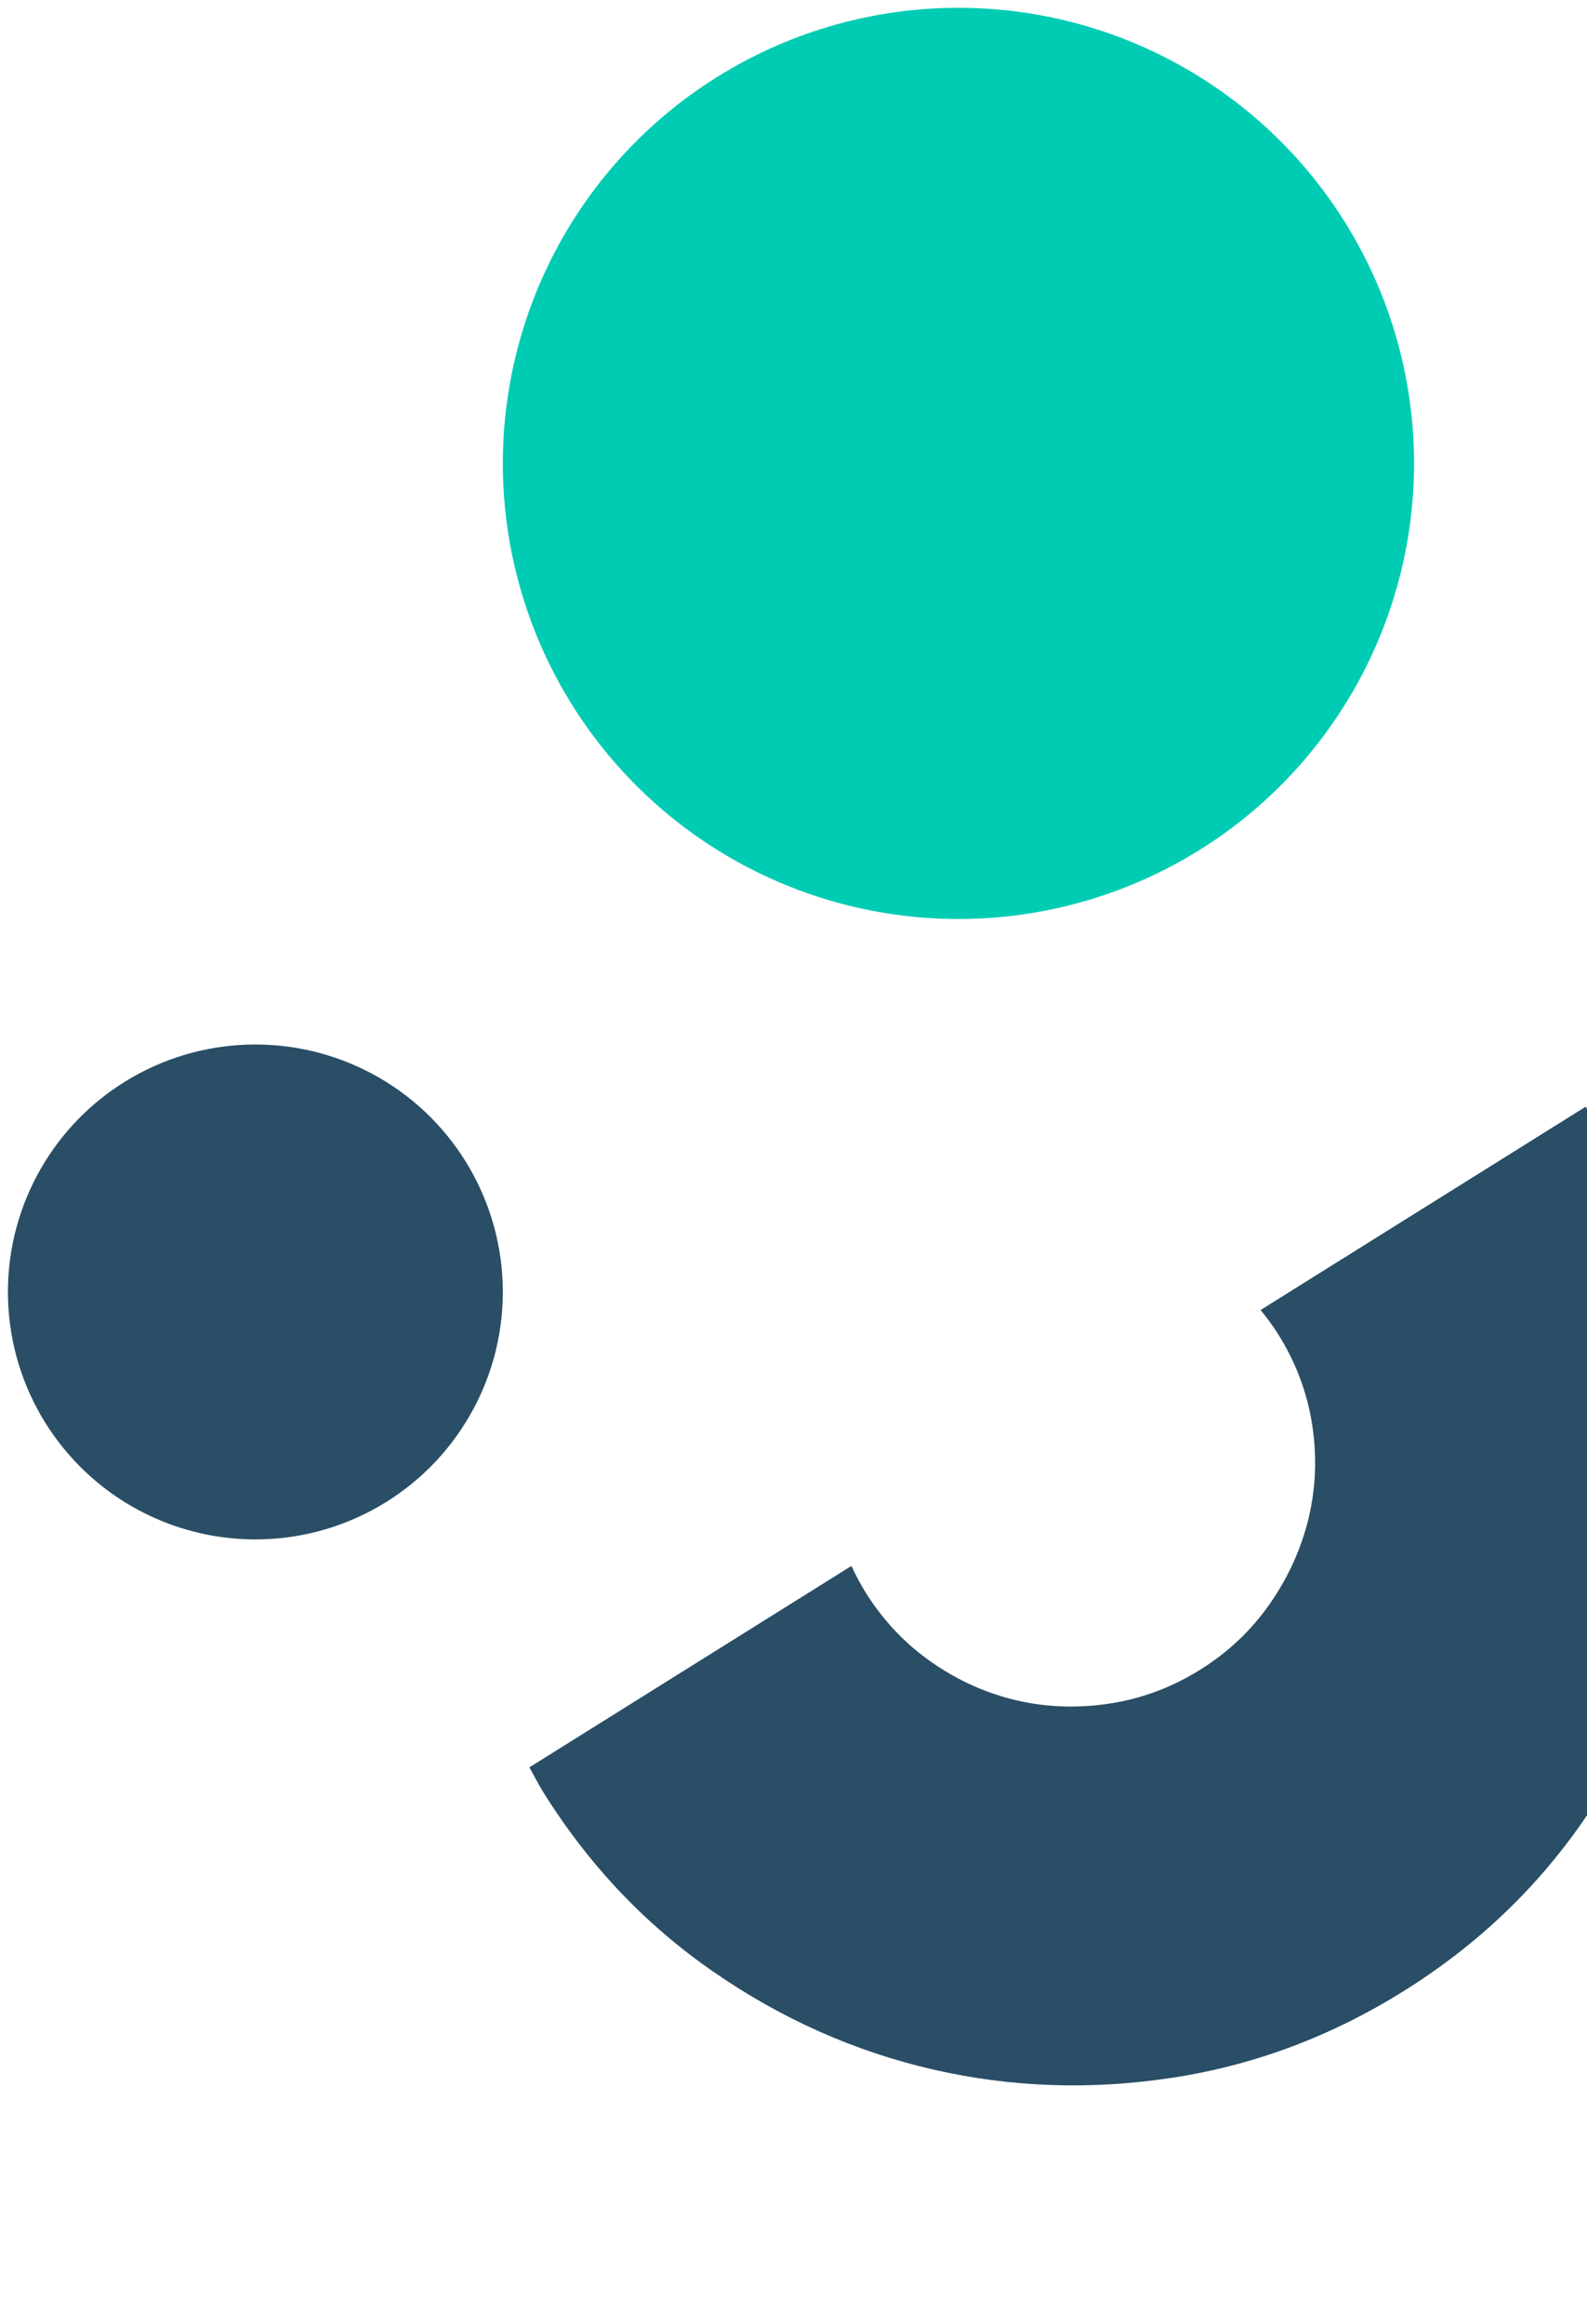 <svg xmlns="http://www.w3.org/2000/svg" width="196" height="287" viewBox="0 0 196 287" fill="none"><circle cx="31.539" cy="159.562" r="30.562" fill="#294E66"></circle><path d="M157.88 164.816C160.05 168.287 161.44 171.991 162.054 175.934C162.663 179.872 162.519 183.719 161.62 187.486C160.716 191.248 159.126 194.767 156.849 198.044C154.578 201.318 151.707 204.04 148.237 206.211C144.766 208.382 141.062 209.772 137.119 210.385C133.181 210.995 129.339 210.873 125.605 210.012C121.866 209.146 118.356 207.584 115.089 205.309C111.811 203.032 109.089 200.161 106.918 196.69C106.246 195.615 105.678 194.516 105.15 193.401L65.383 218.274C65.969 219.319 66.494 220.376 67.136 221.402C72.739 230.36 79.735 237.741 88.142 243.543C96.542 249.349 105.564 253.363 115.208 255.585C124.853 257.807 134.716 258.15 144.809 256.606C154.903 255.061 164.428 251.493 173.386 245.89C182.35 240.283 189.727 233.281 195.532 224.88C201.338 216.48 205.352 207.458 207.568 197.818C209.79 188.173 210.129 178.304 208.591 168.207C207.047 158.113 203.478 148.588 197.876 139.63C197.234 138.604 196.507 137.673 195.823 136.689L155.69 161.791C156.468 162.749 157.207 163.741 157.88 164.816Z" fill="#294E66"></path><circle cx="118.37" cy="57.232" r="56.268" fill="#00CCB4"></circle></svg>
